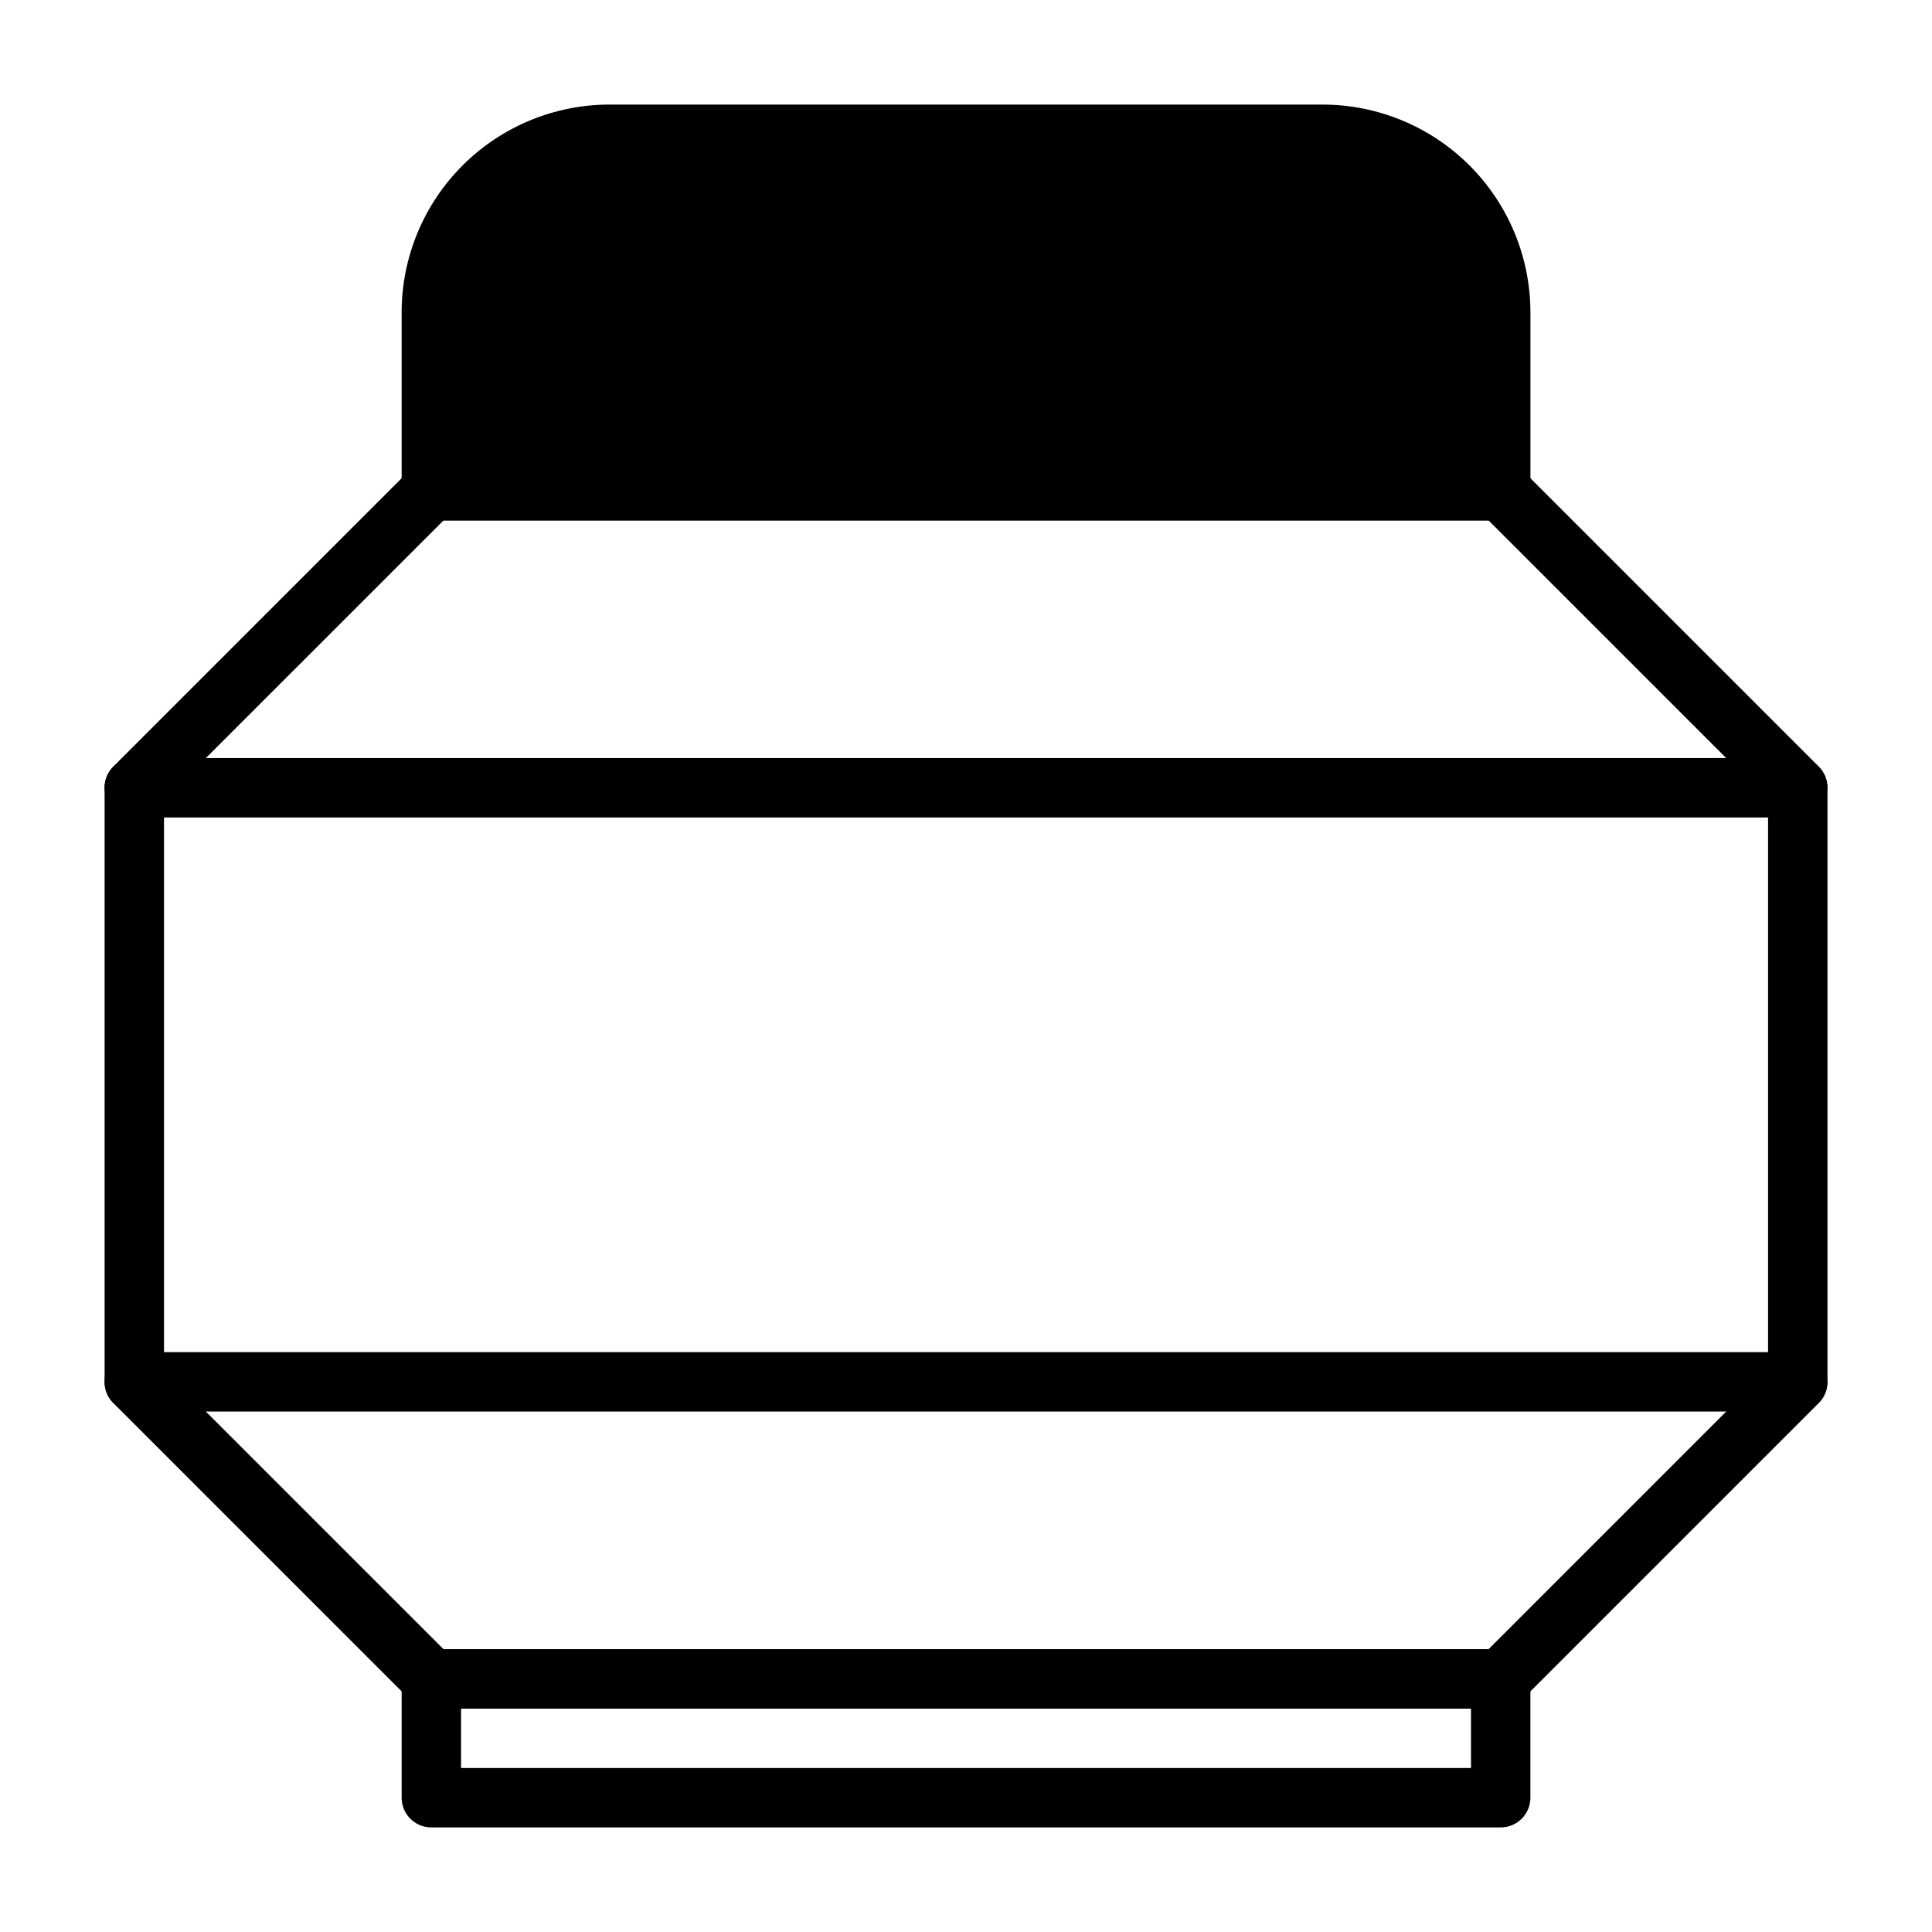 <?xml version="1.0" encoding="UTF-8"?>
<!-- Uploaded to: ICON Repo, www.iconrepo.com, Generator: ICON Repo Mixer Tools -->
<svg fill="#000000" width="800px" height="800px" version="1.1" viewBox="144 144 512 512" xmlns="http://www.w3.org/2000/svg">
 <g>
  <path d="m541.7 281.92h-283.39c-4.348 0-7.871-3.523-7.871-7.871v-47.234c0-14.613 5.805-28.629 16.141-38.965 10.332-10.332 24.348-16.137 38.965-16.137h188.93c14.617 0 28.633 5.805 38.965 16.137 10.336 10.336 16.141 24.352 16.141 38.965v47.234c0 2.086-0.828 4.09-2.305 5.566-1.477 1.477-3.481 2.305-5.566 2.305z"/>
  <path d="m266.18 266.18h267.65v-39.363c0-10.438-4.148-20.449-11.531-27.832-7.379-7.379-17.391-11.527-27.832-11.527h-188.93c-10.441 0-20.453 4.148-27.832 11.527-7.383 7.383-11.527 17.395-11.527 27.832z"/>
  <path d="m541.7 596.8h-283.39c-2.09 0.012-4.102-0.812-5.586-2.285l-78.719-78.719h-0.004c-1.473-1.488-2.293-3.496-2.281-5.59v-157.44c-0.012-2.09 0.809-4.102 2.281-5.59l78.719-78.719h0.004c1.484-1.473 3.496-2.297 5.586-2.281h283.39c2.094-0.016 4.102 0.809 5.59 2.281l78.719 78.719c1.473 1.488 2.297 3.5 2.285 5.59v157.44c0.012 2.094-0.812 4.102-2.285 5.59l-78.719 78.719c-1.488 1.473-3.496 2.297-5.59 2.285zm-280.16-15.746h276.94l74.074-74.074v-150.99l-74.074-74.074h-276.94l-74.078 74.074v150.99z"/>
  <path d="m541.7 628.29h-283.39c-4.348 0-7.871-3.527-7.871-7.875v-31.488c0-4.348 3.523-7.871 7.871-7.871h283.39c2.086 0 4.09 0.828 5.566 2.305 1.477 1.477 2.305 3.481 2.305 5.566v31.488c0 2.09-0.828 4.09-2.305 5.566-1.477 1.477-3.481 2.309-5.566 2.309zm-275.52-15.746h267.65v-15.742h-267.65z"/>
  <path d="m620.41 360.64h-440.83c-4.348 0-7.871-3.523-7.871-7.871s3.523-7.871 7.871-7.871h440.83c4.348 0 7.875 3.523 7.875 7.871s-3.527 7.871-7.875 7.871z"/>
  <path d="m620.41 518.08h-440.83c-4.348 0-7.871-3.523-7.871-7.871 0-4.348 3.523-7.871 7.871-7.871h440.83c4.348 0 7.875 3.523 7.875 7.871 0 4.348-3.527 7.871-7.875 7.871z"/>
 </g>
</svg>
